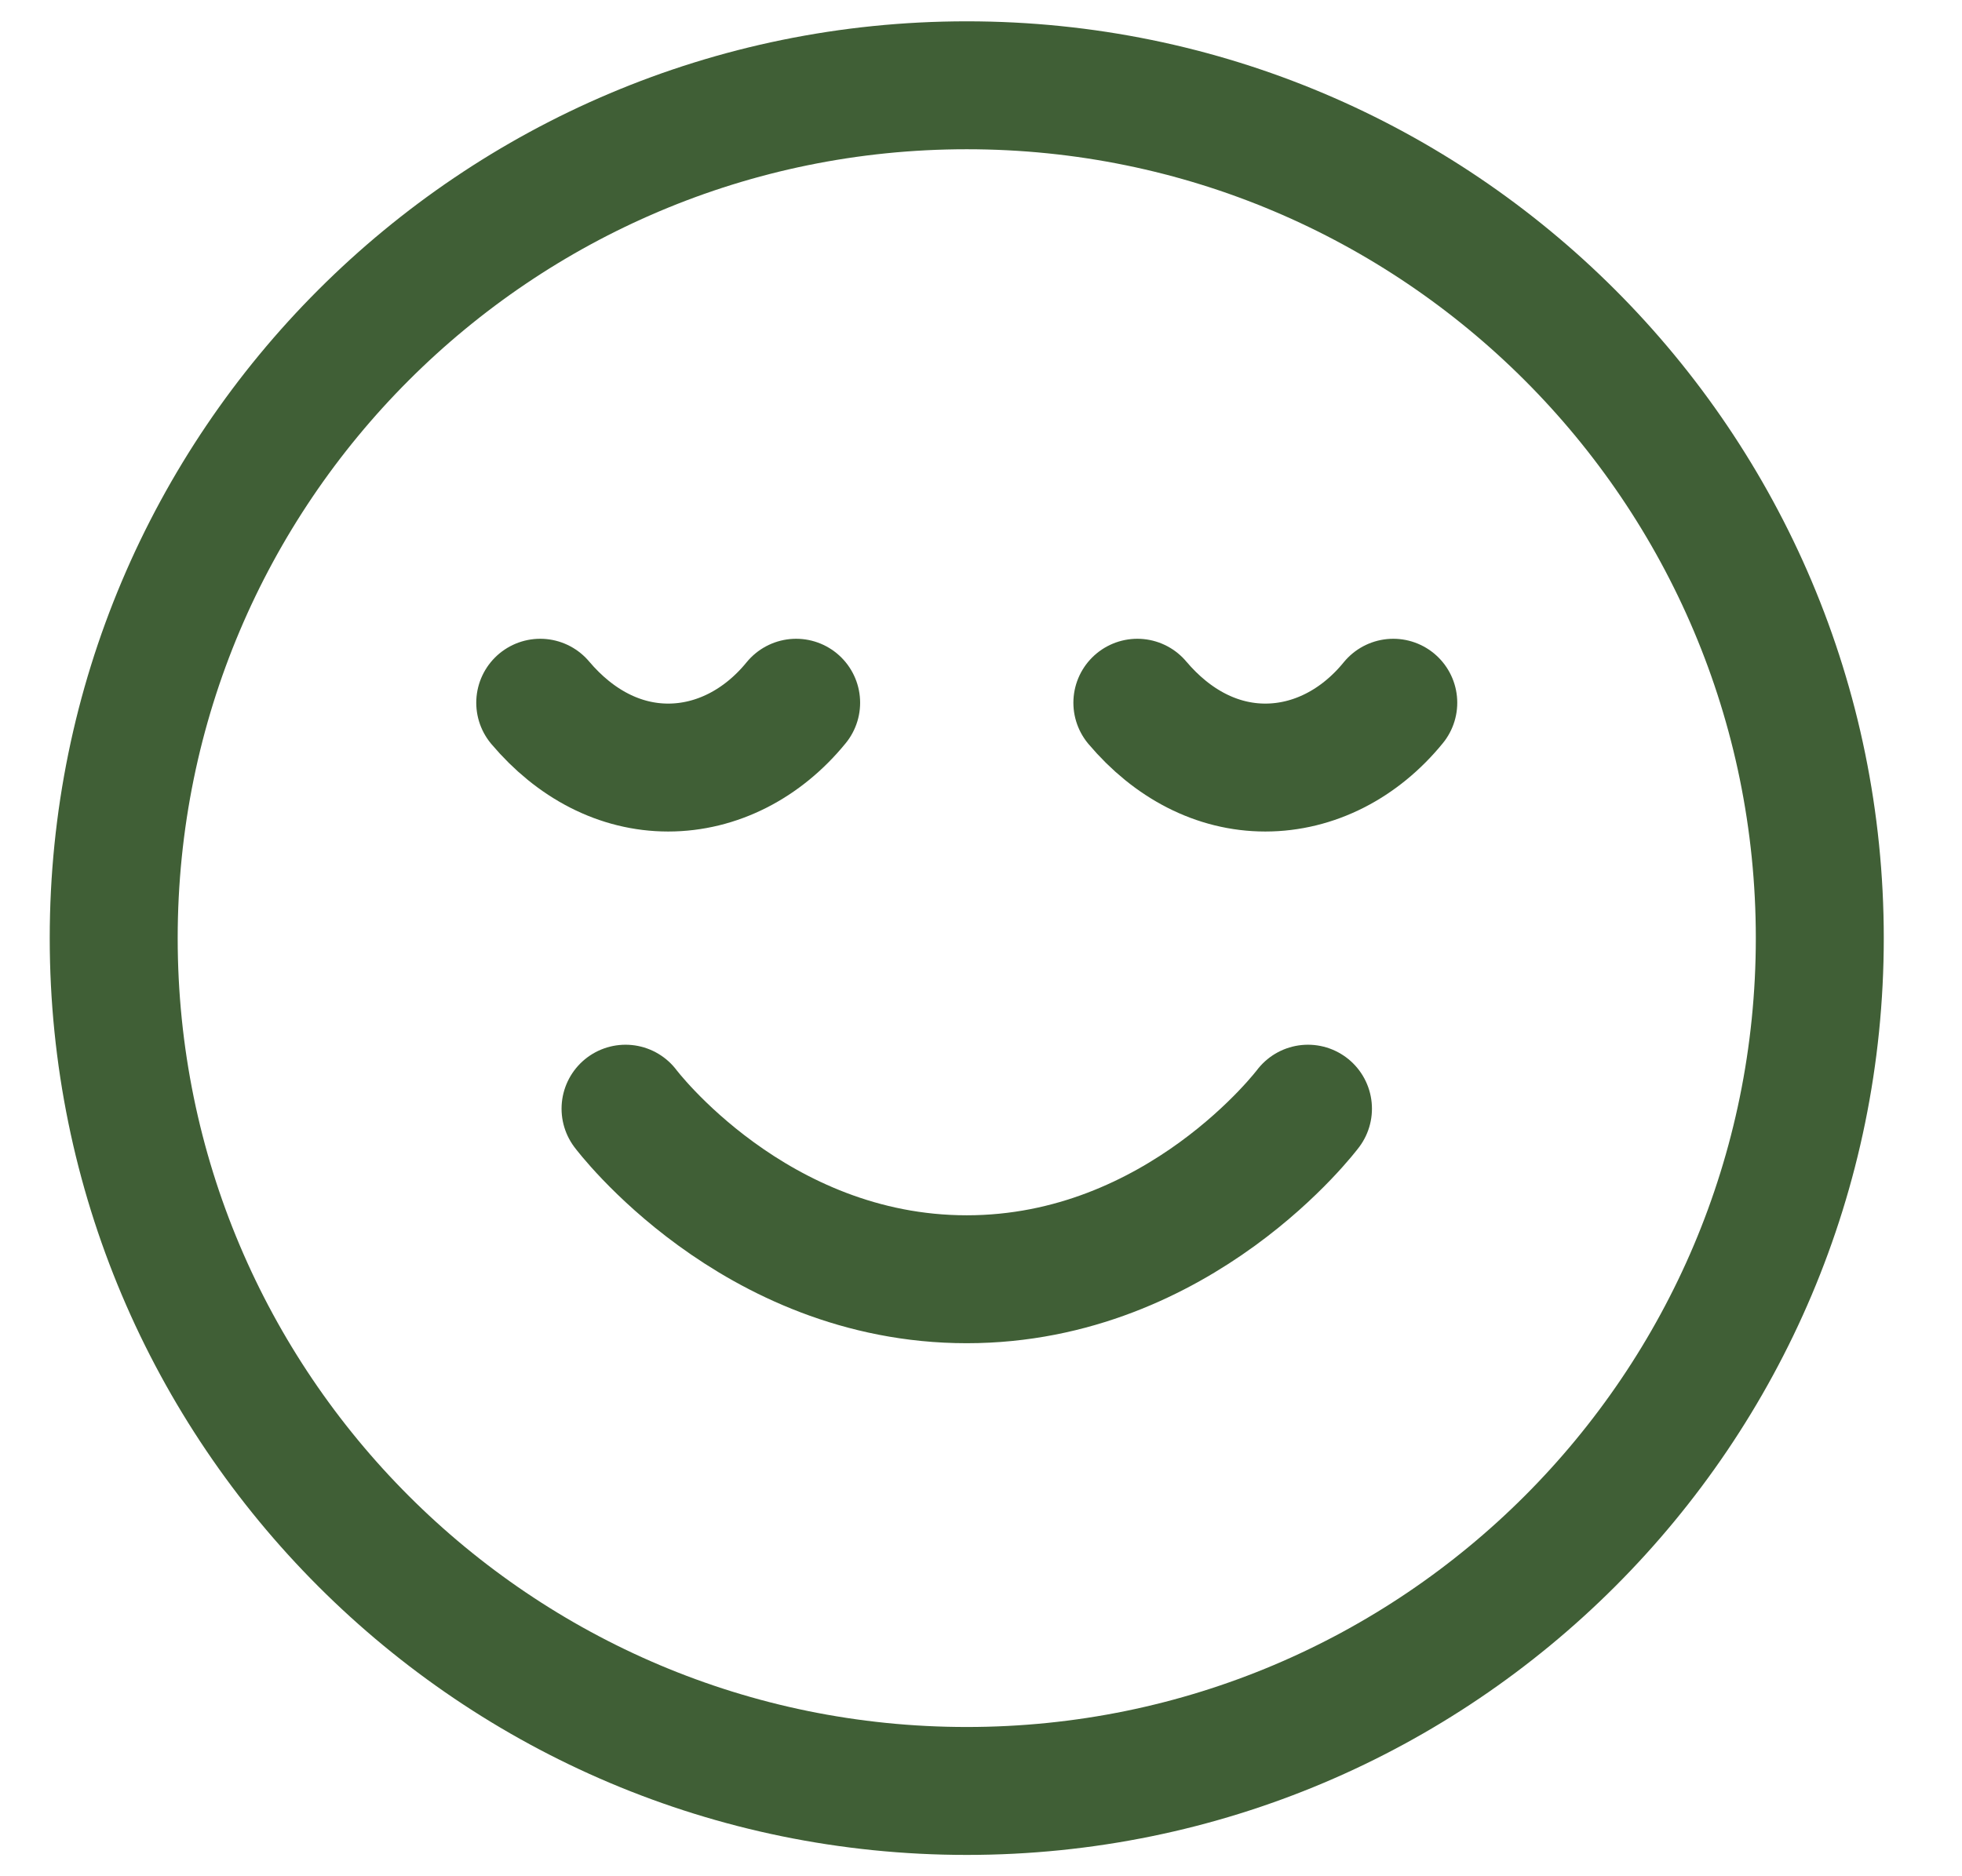 <svg xmlns="http://www.w3.org/2000/svg" fill="none" viewBox="0 0 23 22" height="22" width="23">
<path stroke-linejoin="round" stroke-linecap="round" stroke-width="1.5" stroke="#405F36" d="M7.333 13C7.333 13 8.833 15 11.333 15C13.833 15 15.333 13 15.333 13M16.333 8.24C15.938 8.725 15.398 9 14.833 9C14.268 9 13.743 8.725 13.333 8.24M9.333 8.24C8.938 8.725 8.398 9 7.833 9C7.268 9 6.743 8.725 6.333 8.24M21.333 11C21.333 16.523 16.856 21 11.333 21C5.81 21 1.333 16.523 1.333 11C1.333 5.477 5.81 1 11.333 1C16.856 1 21.333 5.477 21.333 11Z"></path>
</svg>
